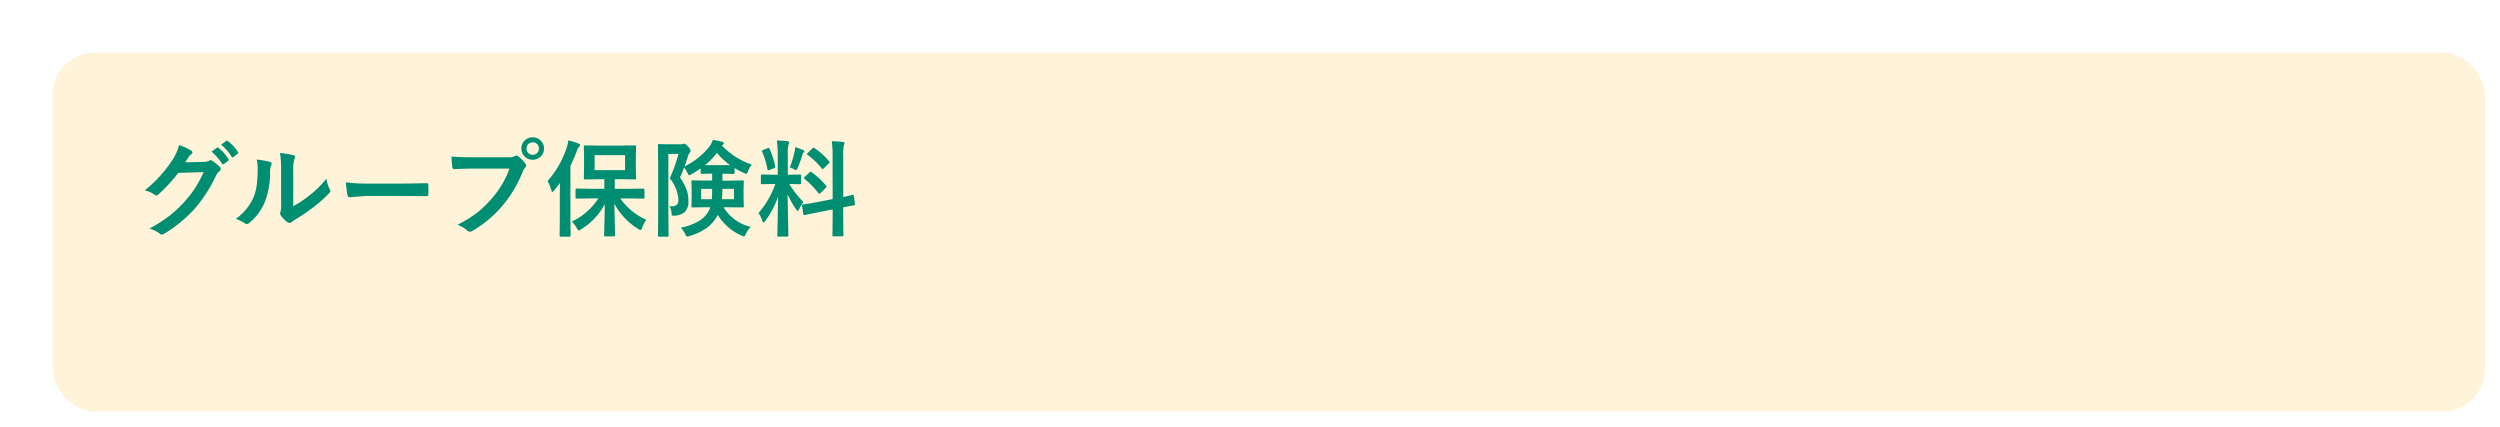 <svg xmlns="http://www.w3.org/2000/svg" xmlns:xlink="http://www.w3.org/1999/xlink" width="334" height="57" viewBox="0 0 334 57">
  <defs>
    <filter id="Rectangle_2854" x="0" y="0" width="334" height="57" filterUnits="userSpaceOnUse">
      <feOffset dx="5" dy="5" input="SourceAlpha"/>
      <feGaussianBlur result="blur"/>
      <feFlood flood-color="#004723" flood-opacity="0.2"/>
      <feComposite operator="in" in2="blur"/>
      <feComposite in="SourceGraphic"/>
    </filter>
  </defs>
  <g id="Group_9806" data-name="Group 9806" transform="translate(-635.795 -712.331)">
    <g transform="matrix(1, 0, 0, 1, 635.8, 712.33)" filter="url(#Rectangle_2854)">
      <g id="Rectangle_2854-2" data-name="Rectangle 2854" transform="translate(2 2)" fill="#fff4d9" stroke="#fff" stroke-width="2">
        <rect width="325" height="48" rx="5.669" stroke="none"/>
        <rect x="-1" y="-1" width="327" height="50" rx="6.669" fill="none"/>
      </g>
    </g>
    <path id="Path_14581" data-name="Path 14581" d="M6.74-8.818l2.516-.055a1.461,1.461,0,0,0,.7-.171.276.276,0,0,1,.178-.055.416.416,0,0,1,.226.082,6.356,6.356,0,0,1,.95.759.435.435,0,0,1,.185.321.4.4,0,0,1-.171.294,1.744,1.744,0,0,0-.458.6A19.62,19.62,0,0,1,8.094-2.714,18,18,0,0,1,5.886-.629,14.818,14.818,0,0,1,3.842.772a.42.42,0,0,1-.226.068A.494.494,0,0,1,3.295.684,3.826,3.826,0,0,0,1.962.041,20.33,20.33,0,0,0,4.744-1.75a16.93,16.93,0,0,0,1.88-1.777A15.053,15.053,0,0,0,8.1-5.428,19.048,19.048,0,0,0,9.215-7.506l-3.391.1A21.679,21.679,0,0,1,3.179-4.539a.422.422,0,0,1-.294.157.328.328,0,0,1-.205-.082,3.461,3.461,0,0,0-1.347-.6A17.492,17.492,0,0,0,5.1-9.222a7.022,7.022,0,0,0,.827-1.894,6.812,6.812,0,0,1,1.634.745.276.276,0,0,1,.144.232.278.278,0,0,1-.157.239,2.14,2.14,0,0,0-.349.376Q7.048-9.283,6.74-8.818Zm3.514-1.429.738-.52a.128.128,0,0,1,.082-.034.221.221,0,0,1,.13.062,5.9,5.9,0,0,1,1.326,1.5.2.2,0,0,1,.041.1.152.152,0,0,1-.082.123l-.588.438a.2.2,0,0,1-.109.041.167.167,0,0,1-.13-.089A7.219,7.219,0,0,0,10.254-10.247Zm1.285-.923.7-.506a.183.183,0,0,1,.089-.034.219.219,0,0,1,.123.062,5.418,5.418,0,0,1,1.333,1.442.212.212,0,0,1,.041.116.173.173,0,0,1-.082.137l-.561.431a.193.193,0,0,1-.116.048.152.152,0,0,1-.123-.089A6.624,6.624,0,0,0,11.539-11.17Zm9.639,8.217a14.616,14.616,0,0,0,1.989-1.306,13.52,13.52,0,0,0,2.447-2.379,3.96,3.96,0,0,0,.438,1.415,1.062,1.062,0,0,1,.082.239.556.556,0,0,1-.212.349A17.921,17.921,0,0,1,23.851-2.8a24.82,24.82,0,0,1-2.488,1.682q-.2.13-.4.294a.453.453,0,0,1-.287.109.636.636,0,0,1-.294-.109,3.938,3.938,0,0,1-.841-.854.625.625,0,0,1-.123-.294.473.473,0,0,1,.055-.212,3.628,3.628,0,0,0,.082-1.066V-7.629a13.475,13.475,0,0,0-.144-2.44,14.8,14.8,0,0,1,1.757.294q.253.062.253.239a.89.89,0,0,1-.109.355,5.058,5.058,0,0,0-.13,1.552ZM16.29-9.181a11.015,11.015,0,0,1,1.777.308q.226.062.226.253a.491.491,0,0,1-.041.178,2.133,2.133,0,0,0-.171.95,10.543,10.543,0,0,1-.759,4.115A7.116,7.116,0,0,1,15.333-.745a.656.656,0,0,1-.362.185A.5.5,0,0,1,14.7-.67a4.99,4.99,0,0,0-1.189-.588,7.2,7.2,0,0,0,2.324-2.789,6.913,6.913,0,0,0,.451-1.62A16.809,16.809,0,0,0,16.427-8,4.629,4.629,0,0,0,16.29-9.181ZM28.212-6.146a20.672,20.672,0,0,0,3.021.171h4.512q.663,0,1.709-.021,1.333-.021,1.511-.027h.068q.185,0,.185.2.021.321.021.663t-.021.656q0,.212-.2.212h-.055q-2.1-.027-3.124-.027H30.8l-2.058.171a.308.308,0,0,1-.321-.294A13.313,13.313,0,0,1,28.212-6.146Zm14.1-3.445q.882.1,2.687.1h5a1.59,1.59,0,0,0,.772-.144A.432.432,0,0,1,51-9.721a.316.316,0,0,1,.232.1,5,5,0,0,1,.957.971.48.48,0,0,1,.109.273.389.389,0,0,1-.137.267,1.994,1.994,0,0,0-.328.554,16.621,16.621,0,0,1-2.714,4.553A15.524,15.524,0,0,1,45.151.328a.7.7,0,0,1-.383.123A.484.484,0,0,1,44.42.294a4.132,4.132,0,0,0-1.3-.766A16,16,0,0,0,45.835-2.16a14.1,14.1,0,0,0,1.859-1.812,12.464,12.464,0,0,0,2.372-4H45.008q-.793,0-2.311.068-.219.014-.267-.28Q42.383-8.531,42.308-9.591ZM53.17-12.154a1.446,1.446,0,0,1,1.121.492,1.435,1.435,0,0,1,.39,1,1.437,1.437,0,0,1-.5,1.121,1.458,1.458,0,0,1-1.012.383,1.446,1.446,0,0,1-1.121-.492,1.444,1.444,0,0,1-.39-1.012,1.411,1.411,0,0,1,.5-1.121A1.473,1.473,0,0,1,53.17-12.154Zm0,.67a.8.8,0,0,0-.622.267.818.818,0,0,0-.205.561.8.8,0,0,0,.267.629.8.8,0,0,0,.561.205.8.8,0,0,0,.622-.267A.827.827,0,0,0,54-10.657a.8.8,0,0,0-.267-.622A.8.8,0,0,0,53.17-11.484Zm7.82,7.492-1.948.027q-.109,0-.13-.027a.235.235,0,0,1-.021-.123V-5.154q0-.109.027-.13a.235.235,0,0,1,.123-.021l1.948.027h1.75V-6.556h-.8l-1.791.027q-.109,0-.13-.027A.235.235,0,0,1,60-6.679l.027-1.237V-9.693L60-10.917q0-.116.027-.137a.235.235,0,0,1,.123-.021l1.791.027h3.1l1.777-.027a.216.216,0,0,1,.137.027.255.255,0,0,1,.021.13l-.027,1.224v1.777l.027,1.237q0,.109-.034.13a.214.214,0,0,1-.123.021l-1.777-.027h-.909v1.278h1.887L67.956-5.3q.144,0,.144.15v1.039q0,.15-.144.15l-1.935-.027H64.866a8.578,8.578,0,0,0,3.479,2.857,3.774,3.774,0,0,0-.554,1.066q-.13.308-.212.308a.821.821,0,0,1-.321-.157,8.951,8.951,0,0,1-3.179-3.37L64.169.923q0,.109-.034.137a.214.214,0,0,1-.123.021H62.863q-.109,0-.13-.034a.214.214,0,0,1-.021-.123q0-.1.041-1.729.034-1.429.041-2.413A8.727,8.727,0,0,1,59.657.123a1.39,1.39,0,0,1-.335.171q-.082,0-.267-.321A4.278,4.278,0,0,0,58.4-.909,8.519,8.519,0,0,0,61.94-3.992Zm4.519-3.78v-2H61.441v2ZM55.152-6.316a12.444,12.444,0,0,0,2.55-4.437,5.01,5.01,0,0,0,.226-.991,12.7,12.7,0,0,1,1.354.417q.226.089.226.212a.315.315,0,0,1-.157.239,1.4,1.4,0,0,0-.294.574,19.943,19.943,0,0,1-.848,1.955v7.2L58.235.964q0,.109-.034.137a.214.214,0,0,1-.123.021H56.9q-.137,0-.137-.157l.027-2.112V-4.3q0-.561.027-1.764-.26.362-.786,1.019-.157.185-.226.185t-.164-.253A4.622,4.622,0,0,0,55.152-6.316ZM82.435-8.524a3.623,3.623,0,0,0-.492.882q-.137.362-.246.362a2.371,2.371,0,0,1-.342-.123,10.21,10.21,0,0,1-1.217-.649V-7.4q0,.137-.15.137l-1.374-.027h-.1v.923h.9L81.2-6.4a.249.249,0,0,1,.15.027.255.255,0,0,1,.021.13L81.341-5.2v1.224l.034,1.032q0,.109-.027.133a.26.26,0,0,1-.144.024L79.413-2.81h-.745A5.778,5.778,0,0,0,80.3-1.08a5.6,5.6,0,0,0,2,.889,3.311,3.311,0,0,0-.649.937q-.157.335-.267.335a1.1,1.1,0,0,1-.321-.109,7.133,7.133,0,0,1-3.172-2.762L77.8-1.62A4.872,4.872,0,0,1,76.357-.007a7.72,7.72,0,0,1-2.208,1.032,1.184,1.184,0,0,1-.321.082q-.15,0-.28-.321a2.86,2.86,0,0,0-.6-.868,7.452,7.452,0,0,0,2.516-.943,3.607,3.607,0,0,0,1.094-1.087,3.246,3.246,0,0,0,.335-.7h-.547l-1.812.027q-.116,0-.137-.027a.255.255,0,0,1-.021-.13L74.4-3.972V-5.2l-.027-1.046q0-.116.027-.137a.255.255,0,0,1,.13-.021l1.812.027h.8v-.923l-1.388.027q-.15,0-.15-.137v-.588q-.506.355-1.2.772a1.128,1.128,0,0,1-.321.137q-.1,0-.253-.335a3.09,3.09,0,0,0-.437-.69q-.205.588-.547,1.333a6.958,6.958,0,0,1,.937,1.791,4.4,4.4,0,0,1,.185,1.333A1.984,1.984,0,0,1,73.5-2.187a2.1,2.1,0,0,1-1.312.492q-.164.014-.212.014-.171,0-.212-.089a1.494,1.494,0,0,1-.055-.328,1.6,1.6,0,0,0-.294-.841q.13.007.219.007a1.1,1.1,0,0,0,.8-.226,1.016,1.016,0,0,0,.2-.7,4.886,4.886,0,0,0-1.155-2.816,20.114,20.114,0,0,0,1.162-3.261H71.292v7.9l.027,3q0,.109-.034.13a.255.255,0,0,1-.13.021H70.041q-.137,0-.137-.15l.027-2.987V-8.066L69.9-11.1q0-.15.137-.15l1.128.027h1.777a.71.71,0,0,0,.28-.041.392.392,0,0,1,.178-.041q.157,0,.533.4a1.113,1.113,0,0,1,.335.561.318.318,0,0,1-.123.239,1.713,1.713,0,0,0-.253.554q-.021.055-.232.7-.116.349-.205.581a9.548,9.548,0,0,0,3.363-2.7,3.364,3.364,0,0,0,.417-.841,9.593,9.593,0,0,1,1.285.267q.185.048.185.185a.244.244,0,0,1-.123.191q-.123.082-.137.1A9.466,9.466,0,0,0,82.435-8.524Zm-6.241.082h3.343a9.236,9.236,0,0,1-1.75-1.634A9.588,9.588,0,0,1,76.193-8.442ZM80.056-3.89V-5.264H78.518q-.027.943-.068,1.374ZM77.144-5.264h-1.47V-3.89H77.1Q77.144-4.478,77.144-5.264Zm8.647-6.467q.759.021,1.422.1.226.021.226.144a.824.824,0,0,1-.089.294,5.28,5.28,0,0,0-.1,1.408v2.632h.109l1.511-.027q.116,0,.137.027a.255.255,0,0,1,.021.13v.991q0,.144-.157.144L87.452-5.92A13.31,13.31,0,0,0,89.339-3.5a4.223,4.223,0,0,0-.561.923q-.123.253-.2.253t-.219-.212a11.723,11.723,0,0,1-1.135-2l.1,5.489q0,.109-.034.137a.255.255,0,0,1-.13.021H86q-.109,0-.13-.027a.255.255,0,0,1-.021-.13q0-.055.021-.841.055-2.427.075-4.293A13.289,13.289,0,0,1,84.253-1q-.178.226-.253.226t-.164-.239A3.051,3.051,0,0,0,83.33-2.03a12.072,12.072,0,0,0,2.256-3.89h-.253l-1.524.027q-.157,0-.157-.144v-.991q0-.116.027-.137a.255.255,0,0,1,.13-.021l1.524.027h.574v-2.6A14.633,14.633,0,0,0,85.791-11.73ZM91.1-3.486l2.14-.417V-9.509a15.443,15.443,0,0,0-.116-2.126q.82.021,1.49.1.212.027.212.157a1.177,1.177,0,0,1-.089.28,7.317,7.317,0,0,0-.082,1.552v5.366q.52-.109.923-.212.068-.014.232-.062l.1-.021a.377.377,0,0,1,.075-.014q.055,0,.082.15l.164,1.094q.007.055.007.068,0,.075-.144.1-.041.014-.444.089-.485.089-1,.191V-1.5l.027,2.42a.216.216,0,0,1-.027.137.255.255,0,0,1-.13.021H93.365q-.109,0-.13-.034a.214.214,0,0,1-.021-.123l.027-2.406V-2.522l-1.921.383q-.786.15-1.36.273-.123.021-.321.062l-.123.027a.468.468,0,0,1-.089.014q-.082,0-.1-.123l-.178-1.107a.576.576,0,0,1-.014-.1q0-.062.137-.089.034-.007.267-.041Q90.221-3.315,91.1-3.486Zm-.677-4A9.358,9.358,0,0,1,92.36-5.694a.269.269,0,0,1,.068.13q0,.048-.109.164l-.69.684q-.116.109-.164.109t-.116-.082A11.492,11.492,0,0,0,89.5-6.59a.534.534,0,0,1-.1-.116q0-.041.109-.15l.643-.615q.1-.1.13-.1T90.426-7.485Zm.376-3.24a9.543,9.543,0,0,1,1.976,1.784.173.173,0,0,1,.062.116q0,.055-.1.15l-.67.656q-.13.123-.171.123t-.1-.082a9.6,9.6,0,0,0-1.907-1.839q-.075-.048-.075-.1a.237.237,0,0,1,.1-.157l.615-.588q.123-.109.157-.109A.214.214,0,0,1,90.8-10.726ZM87.514-8.135a12.394,12.394,0,0,0,.643-2.112,4.693,4.693,0,0,0,.089-.6q.834.28,1.06.39.157.082.157.171a.141.141,0,0,1-.082.137.552.552,0,0,0-.171.314,17.758,17.758,0,0,1-.643,1.777q-.123.294-.212.294a.764.764,0,0,1-.28-.13A3.911,3.911,0,0,0,87.514-8.135Zm-2.7-2.488a11.573,11.573,0,0,1,.752,2.352.293.293,0,0,1,.014.075q0,.1-.191.178l-.6.226a.66.66,0,0,1-.171.048q-.062,0-.082-.137a10.793,10.793,0,0,0-.711-2.338.315.315,0,0,1-.027-.109q0-.075.178-.144l.588-.239a.414.414,0,0,1,.137-.041Q84.752-10.753,84.813-10.623Z" transform="translate(653.795 742.831)" fill="#008e72"/>
  </g>
</svg>
